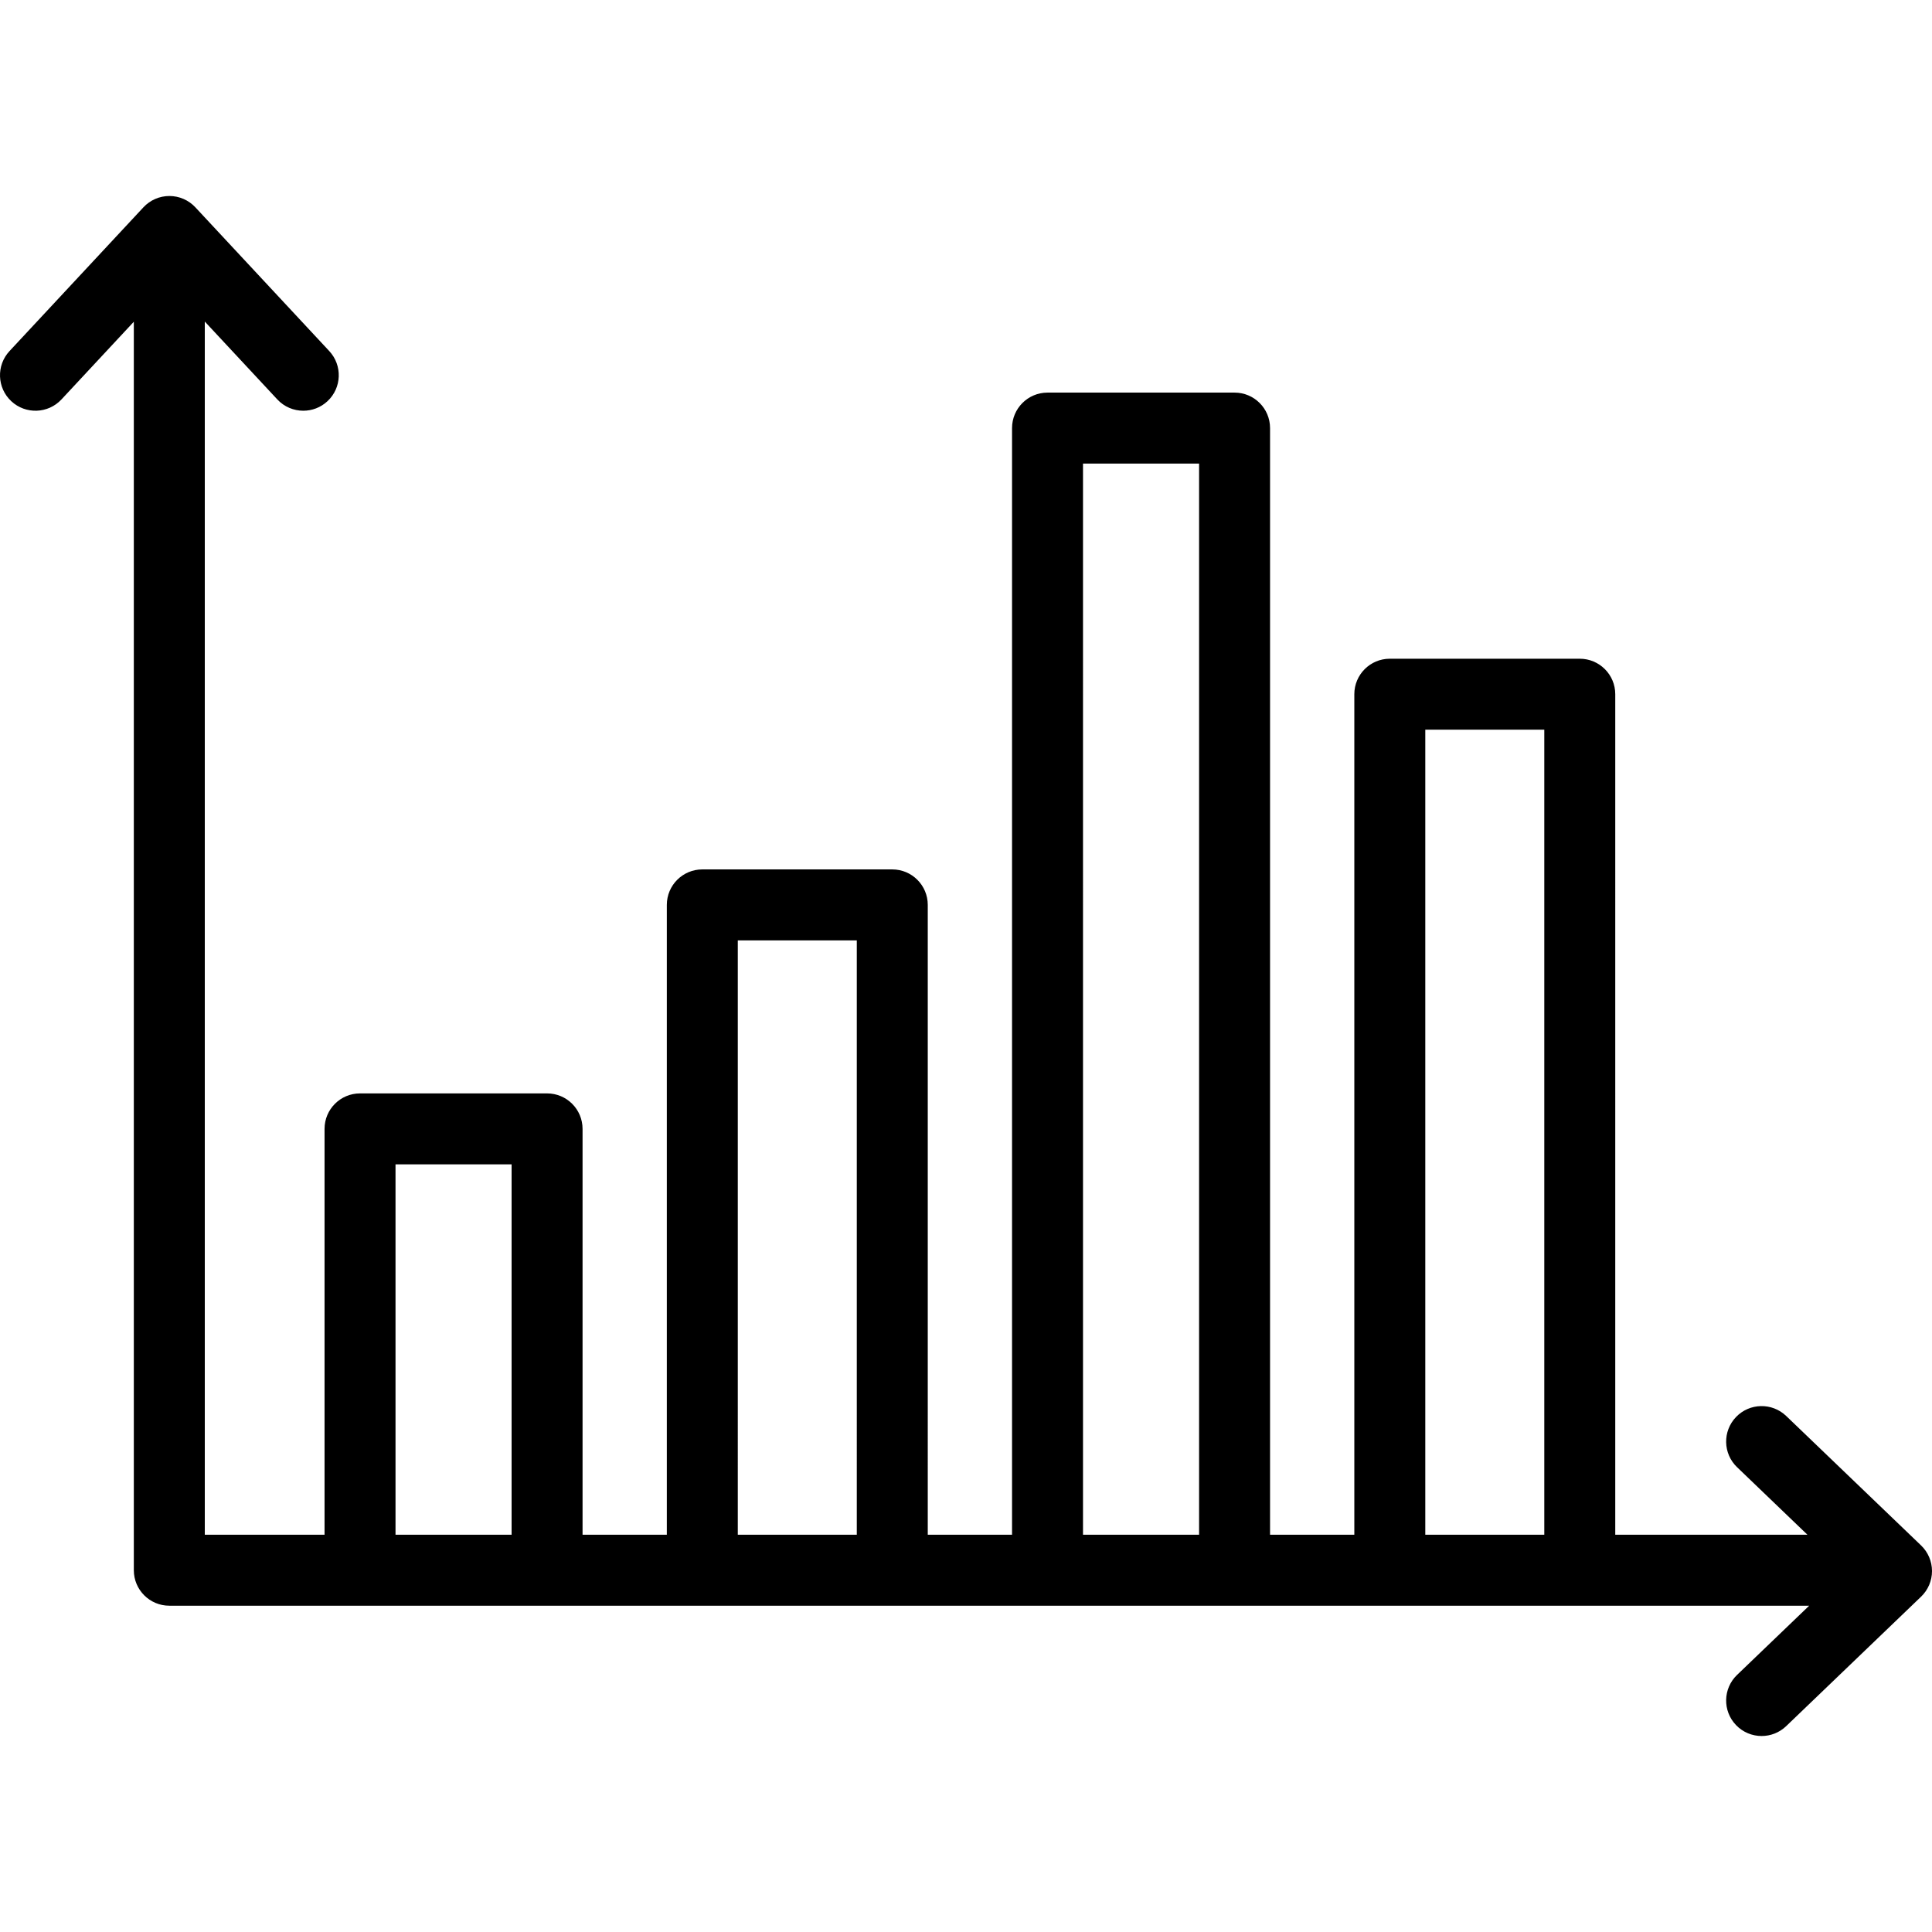 <?xml version="1.0" encoding="iso-8859-1"?>
<!-- Uploaded to: SVG Repo, www.svgrepo.com, Generator: SVG Repo Mixer Tools -->
<svg fill="#000000" height="800px" width="800px" version="1.1" id="Layer_1" xmlns="http://www.w3.org/2000/svg" xmlns:xlink="http://www.w3.org/1999/xlink" 
	 viewBox="0 0 511.999 511.999" xml:space="preserve">
<g>
	<g>
		<path d="M509.108,409.559l-35.748-34.31c-3.747-3.597-9.7-3.475-13.295,0.273c-3.597,3.747-3.475,9.7,0.273,13.297l18.649,17.9
			h-50.928V183.973c0-5.193-4.21-9.404-9.403-9.404h-50.343c-5.193,0-9.404,4.21-9.404,9.404v222.745h-22.333V113.447
			c0-5.193-4.21-9.404-9.404-9.404h-49.569c-5.193,0-9.403,4.21-9.403,9.404v293.271h-22.333V239.806
			c0-5.193-4.21-9.403-9.403-9.403H186.12c-5.193,0-9.403,4.21-9.403,9.403v166.912h-22.333V299.166c0-5.193-4.21-9.403-9.403-9.403
			H95.412c-5.193,0-9.403,4.21-9.403,9.403v107.552H54.272V85.217l19.221,20.637c1.852,1.989,4.364,2.994,6.883,2.994
			c2.294,0,4.595-0.835,6.406-2.522c3.8-3.539,4.012-9.489,0.473-13.291L51.77,54.937c-1.78-1.91-4.271-2.994-6.881-2.994
			c-2.609,0-5.103,1.085-6.881,2.994L2.522,93.036c-3.539,3.8-3.328,9.75,0.473,13.291c3.799,3.539,9.75,3.329,13.291-0.471
			l19.178-20.592v330.86c0,5.193,4.21,9.403,9.403,9.403h434.582l-19.113,18.343c-3.747,3.597-3.87,9.549-0.273,13.297
			c1.845,1.924,4.314,2.892,6.785,2.892c2.341,0,4.686-0.87,6.51-2.619l35.748-34.309c1.848-1.774,2.893-4.223,2.893-6.785
			S510.956,411.333,509.108,409.559z M135.578,406.718h-30.762v-98.149h30.762V406.718z M227.06,406.718h-31.536V249.21h31.536
			V406.718z M317.77,406.718h-30.762V122.851h30.762V406.718z M409.253,406.718h-31.536V193.377h31.536V406.718z"/>
	</g>
</g>
</svg>